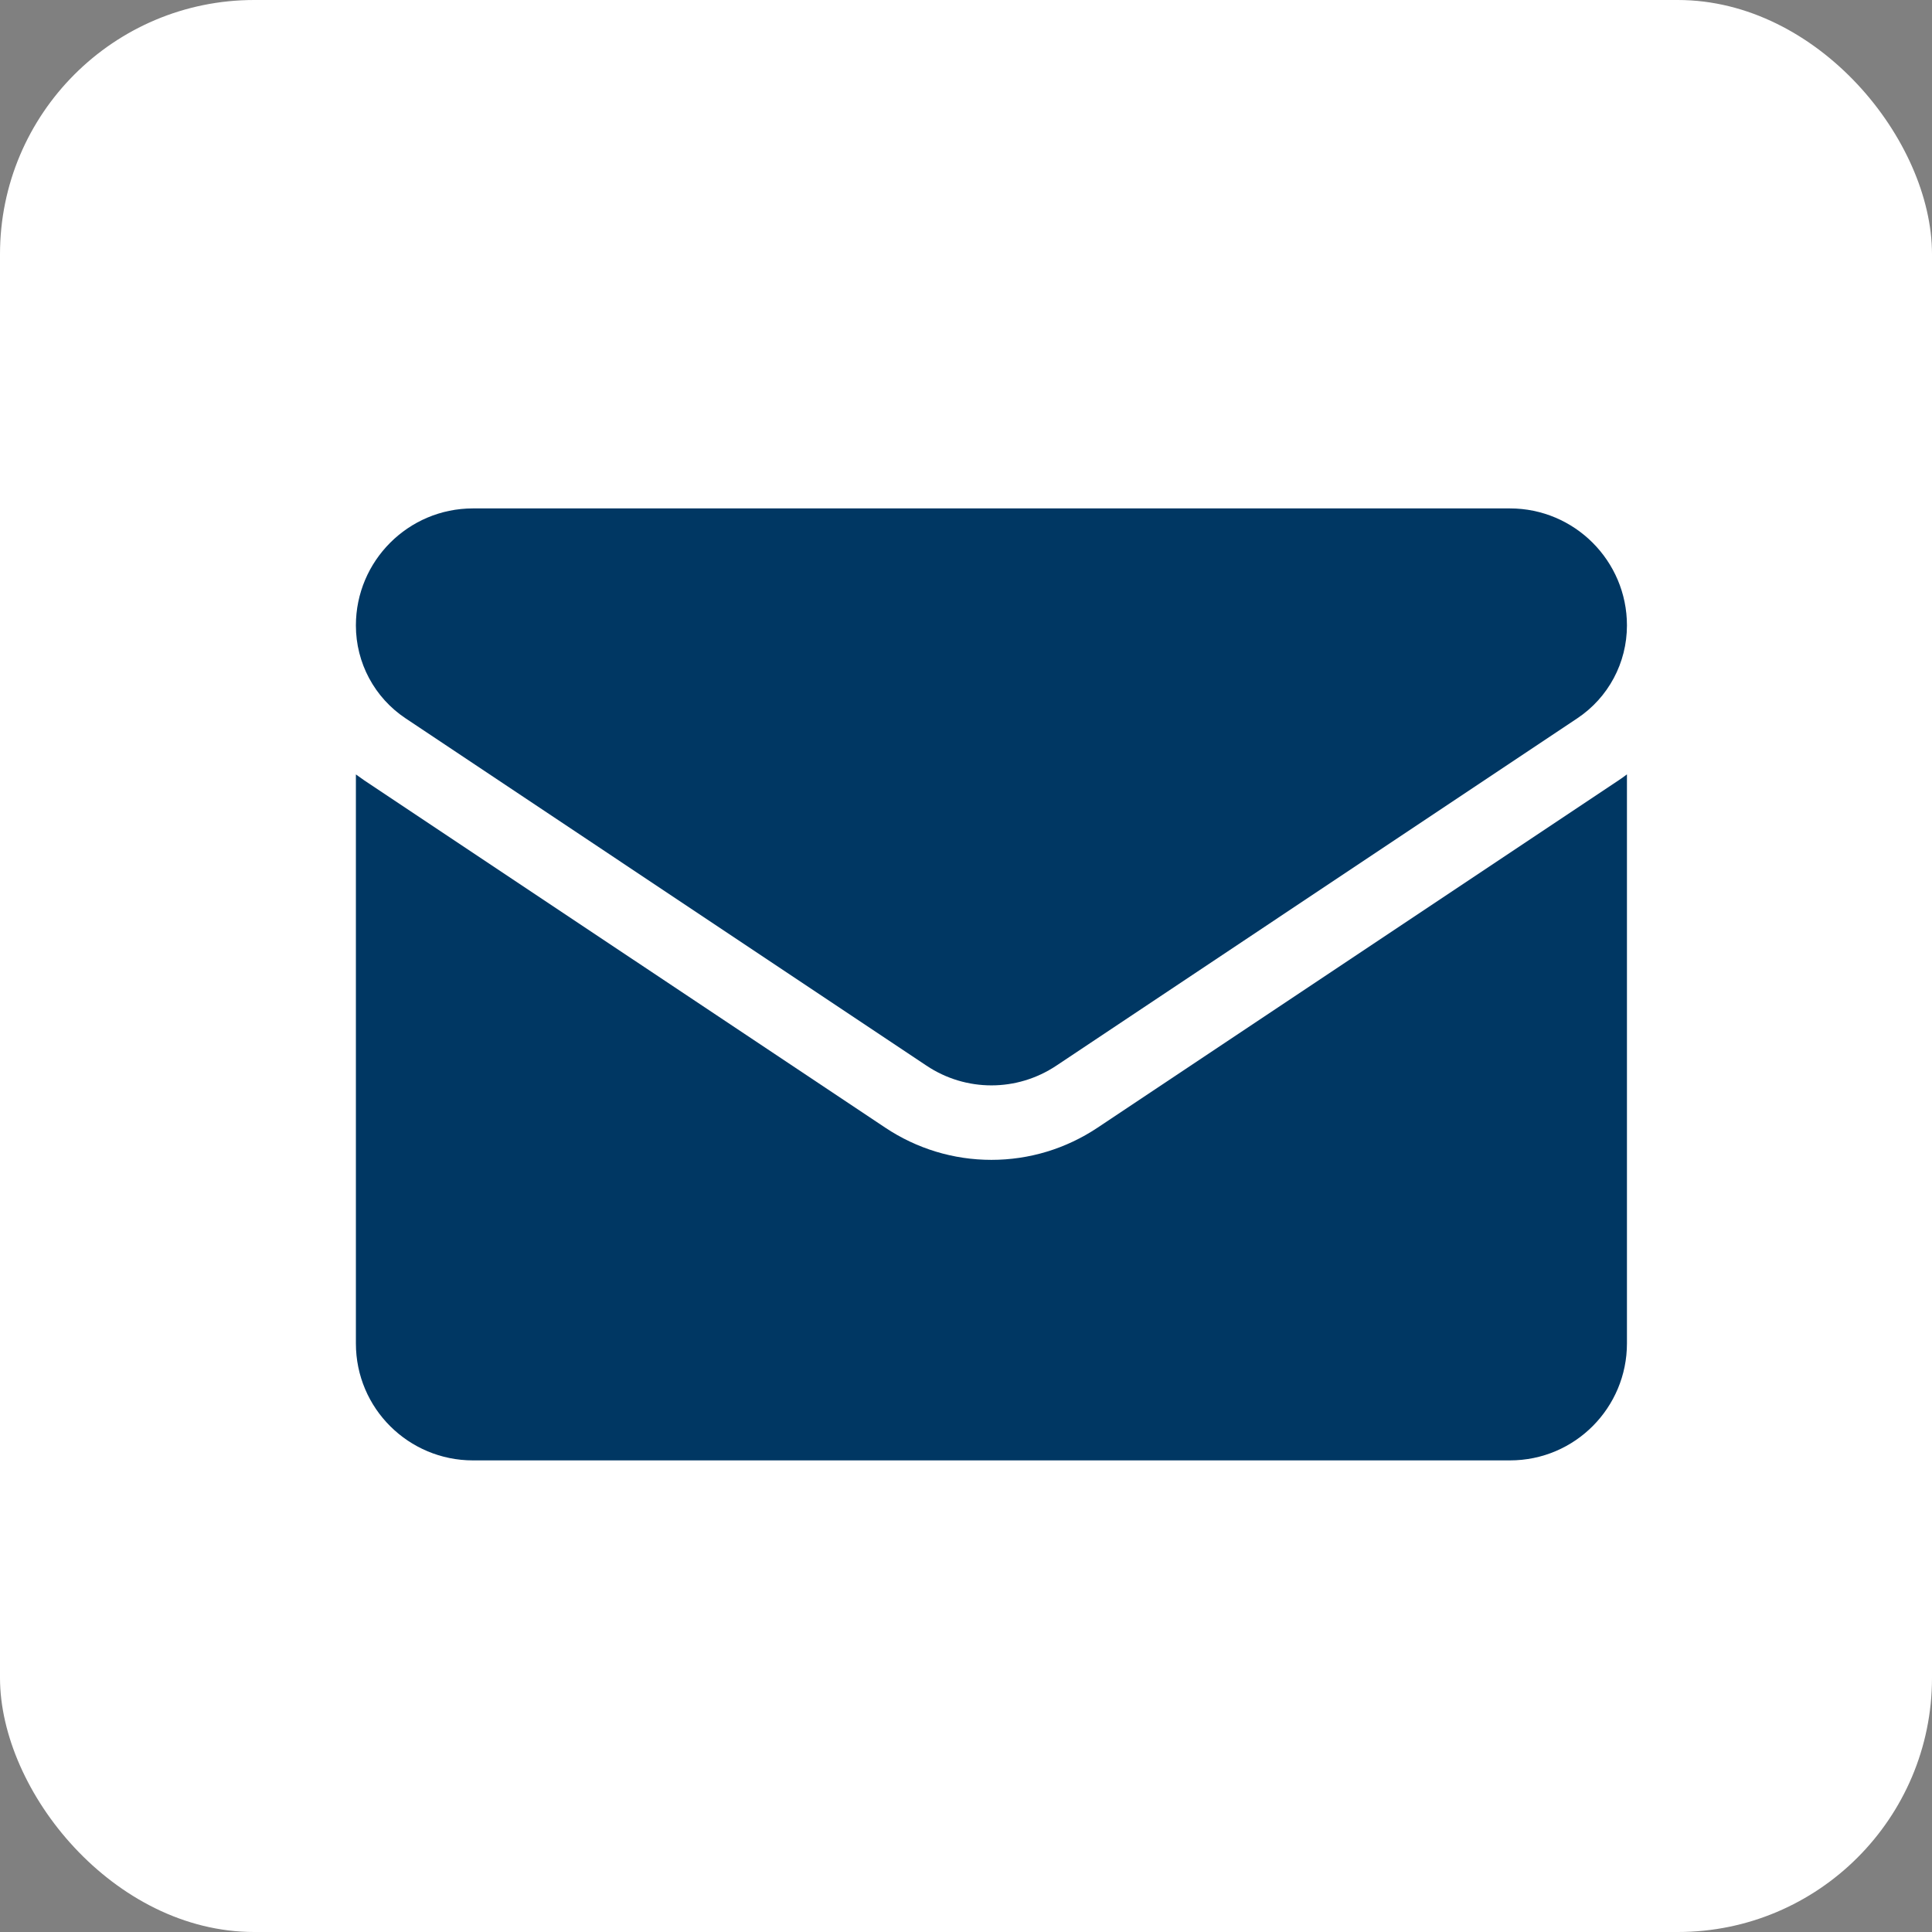 <svg width="38" height="38" viewBox="0 0 38 38" fill="none" xmlns="http://www.w3.org/2000/svg">
<rect x="0" y="0" width="38" height="38" fill="#808080" stroke="none"/>
<rect width="38" height="38" rx="5" fill="white"/>
<path d="M21.589 22.179C20.967 22.594 20.245 22.813 19.5 22.813C18.755 22.813 18.033 22.594 17.411 22.179L7.166 15.35C7.11 15.312 7.054 15.272 7 15.232V26.423C7 27.706 8.041 28.724 9.301 28.724H29.698C30.982 28.724 32 27.683 32 26.423V15.231C31.946 15.272 31.89 15.312 31.833 15.35L21.589 22.179Z" fill="#003763"/>
<path d="M7.979 14.13L18.223 20.96C18.611 21.219 19.055 21.348 19.5 21.348C19.944 21.348 20.389 21.219 20.777 20.96L31.021 14.13C31.634 13.722 32 13.038 32 12.301C32 11.032 30.968 10 29.699 10H9.301C8.032 10 7 11.032 7 12.302C7 13.038 7.366 13.722 7.979 14.13Z" fill="#003763"/>
</svg>
